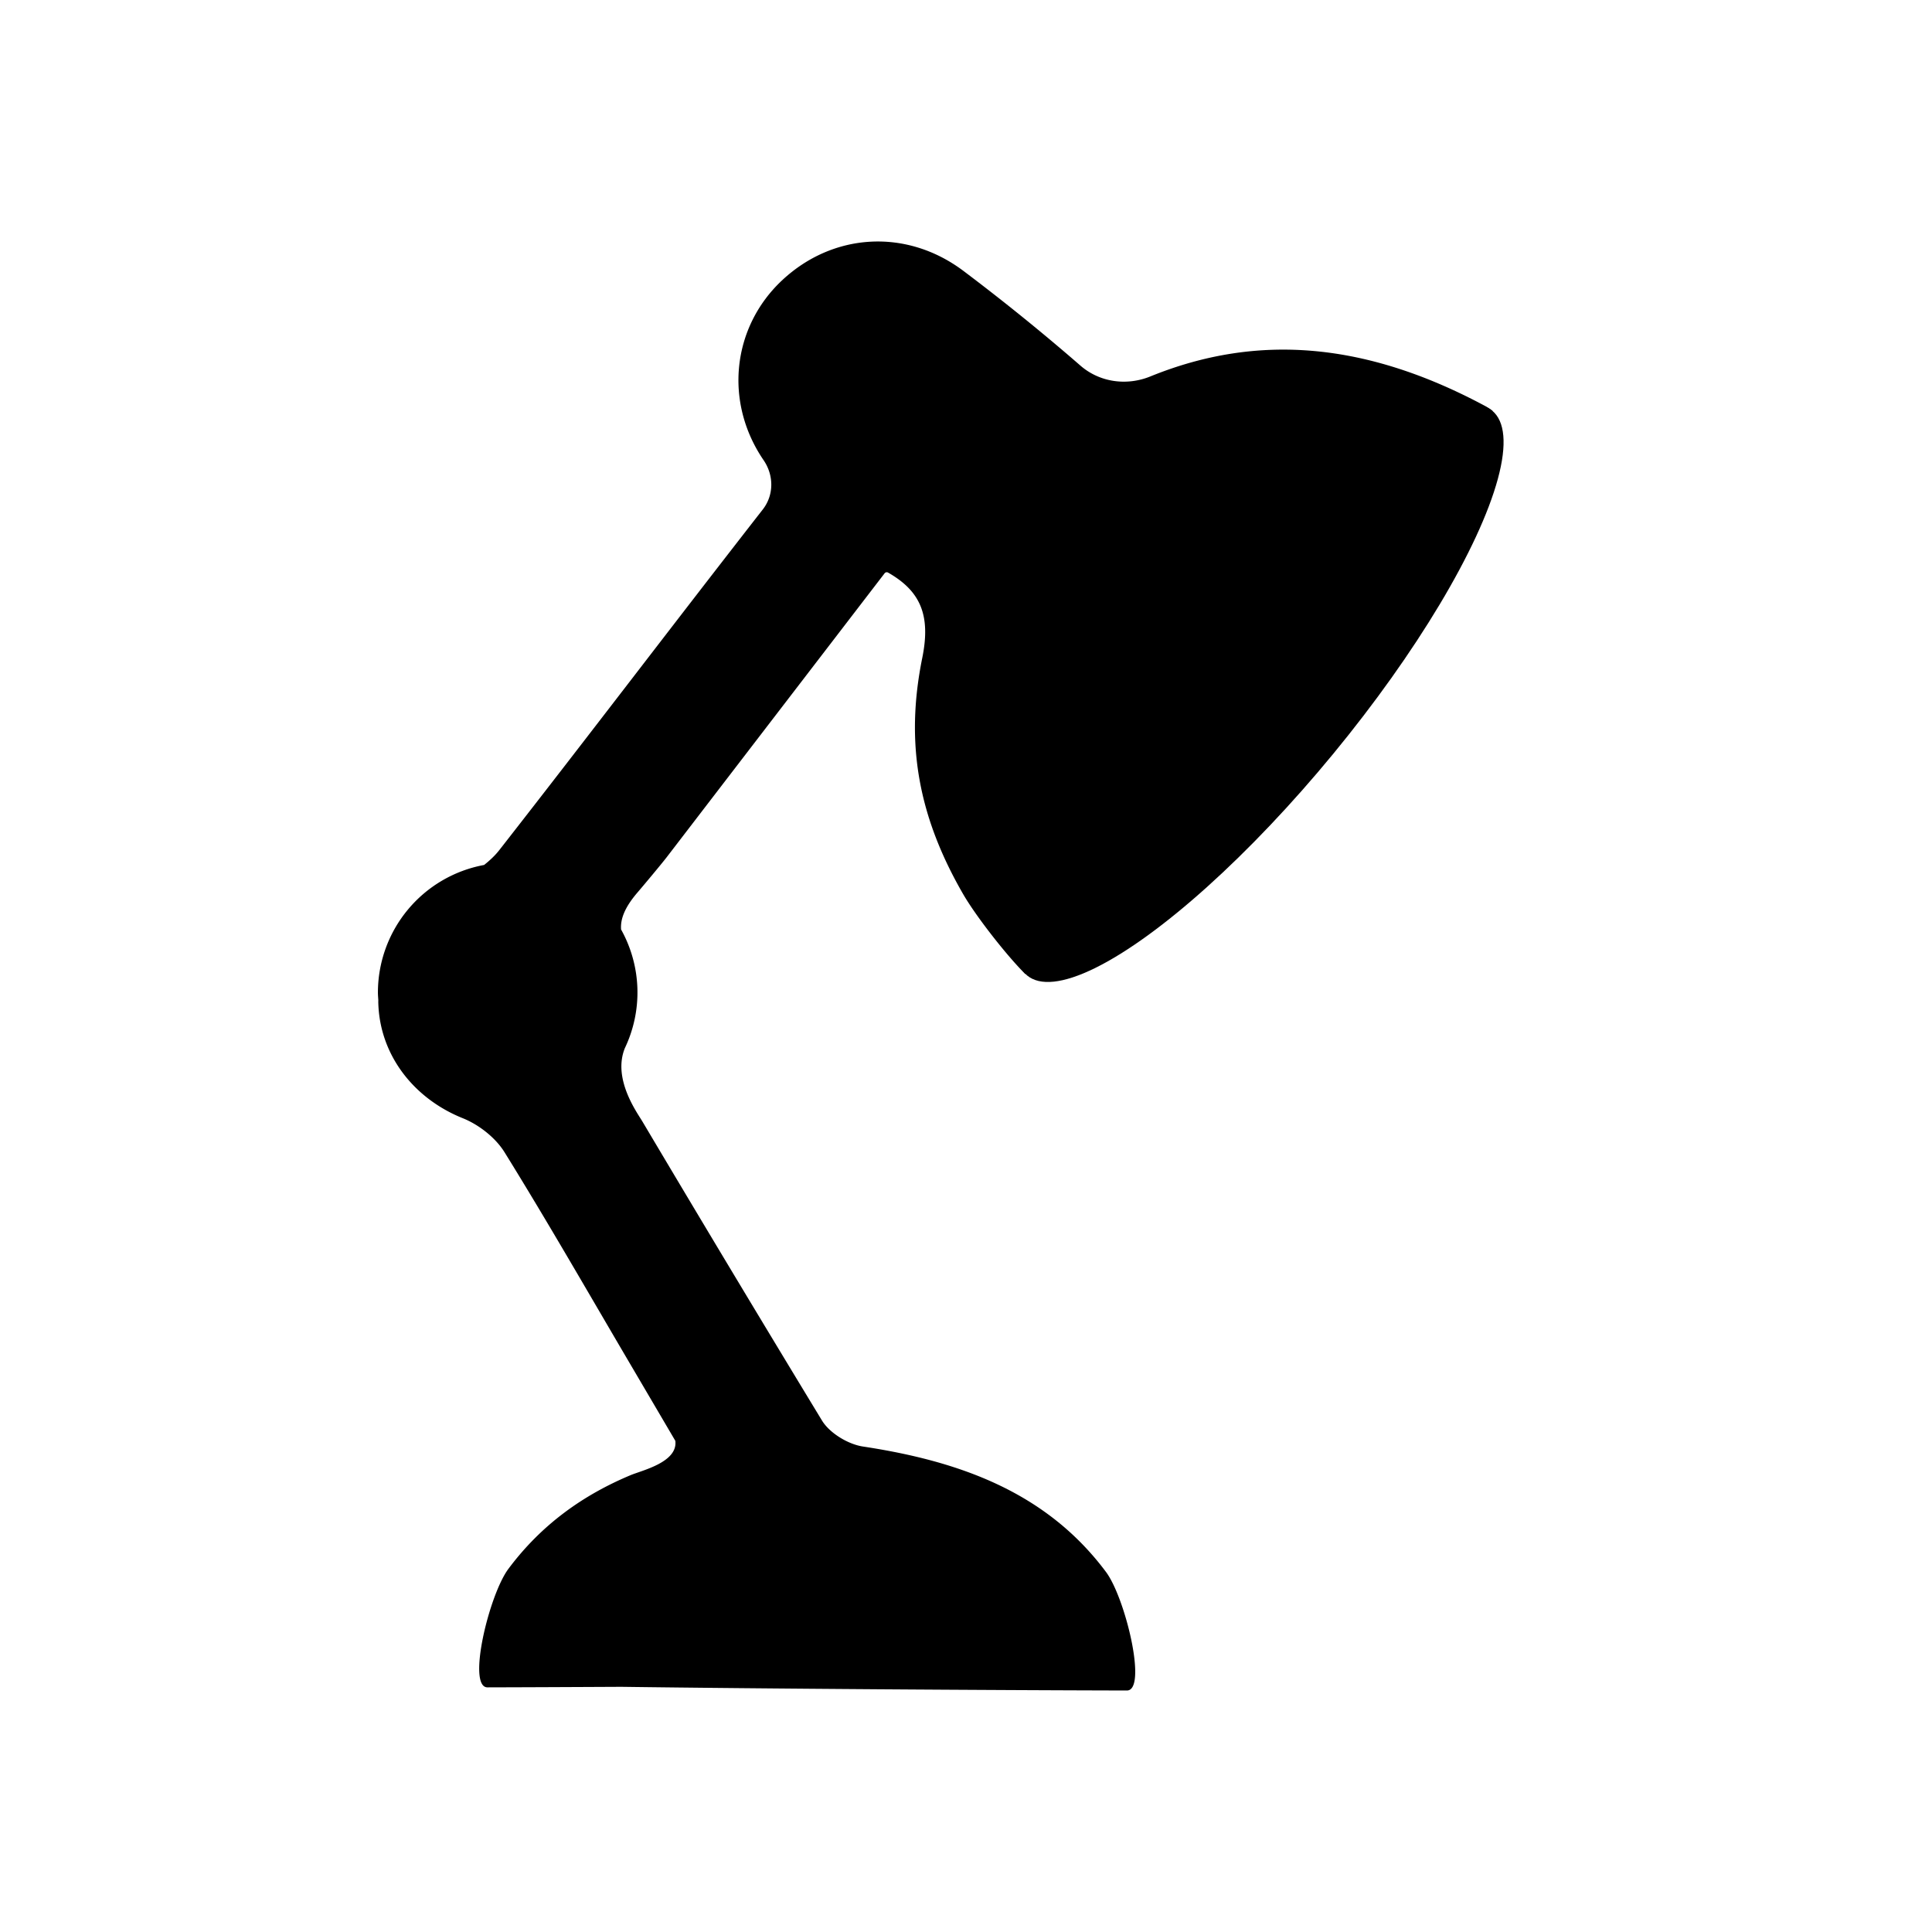 <svg xmlns="http://www.w3.org/2000/svg" width="64" height="64" fill="none"><ellipse cx="41.729" cy="22.961" fill="#FFEB00" rx="3.159" ry="12.118" style="fill:#ffeb00;fill:color(display-p3 1 .922 0);fill-opacity:1" transform="rotate(39.462 41.73 22.961)"/><path fill="#06445E" d="M33.956 31.667c.035-1.56 1.903-5.846 5.877-10.746 3.975-4.9 7.391-6.906 9.33-7.3a.538.538 0 0 1 .284.002l.007.003c-.042-.053-.23-.162-.238-.167-3.936-2.115-7.542-2.44-11.107-.99-.784.32-1.68.198-2.319-.358a71.2 71.2 0 0 0-3.869-3.132c-1.892-1.426-4.334-1.271-6.02.313-1.64 1.54-1.93 4.015-.604 5.955.341.5.343 1.153-.029 1.63-2.925 3.75-5.8 7.538-8.729 11.285-.14.18-.315.342-.502.491a4.299 4.299 0 0 0-3.518 4.226c0 .085.008.167.013.25 0 .034-.002.068 0 .102.05 1.719 1.17 3.158 2.8 3.812.53.213 1.08.642 1.379 1.123 1.447 2.334 2.812 4.72 4.205 7.087l1.455 2.476c.088.71-1.097.976-1.483 1.138-1.557.652-2.942 1.623-4.046 3.103-.645.864-1.378 3.927-.693 3.926 1.277-.003 2.799-.01 4.43-.018 4.794.064 12.266.112 16.751.122.686.001-.047-3.061-.692-3.926-1.987-2.664-4.885-3.676-8.052-4.156-.493-.075-1.102-.444-1.356-.86a1155.83 1155.83 0 0 1-5.95-9.908c-.178-.3-.994-1.413-.58-2.431a4.282 4.282 0 0 0-.126-3.929c-.024-.318.095-.7.534-1.214.182-.211.806-.957.976-1.178 2.404-3.134 4.81-6.267 7.22-9.407a.09.09 0 0 1 .115-.023c1.082.617 1.417 1.424 1.132 2.827-.58 2.858-.114 5.28 1.354 7.823.43.744 1.455 2.05 2.057 2.645.008.008.013.001.015-.014.01-.062-.027-.312-.021-.582Z" style="fill:#06445e;fill:color(display-p3 .024 .267 .369);fill-opacity:1"/></svg>